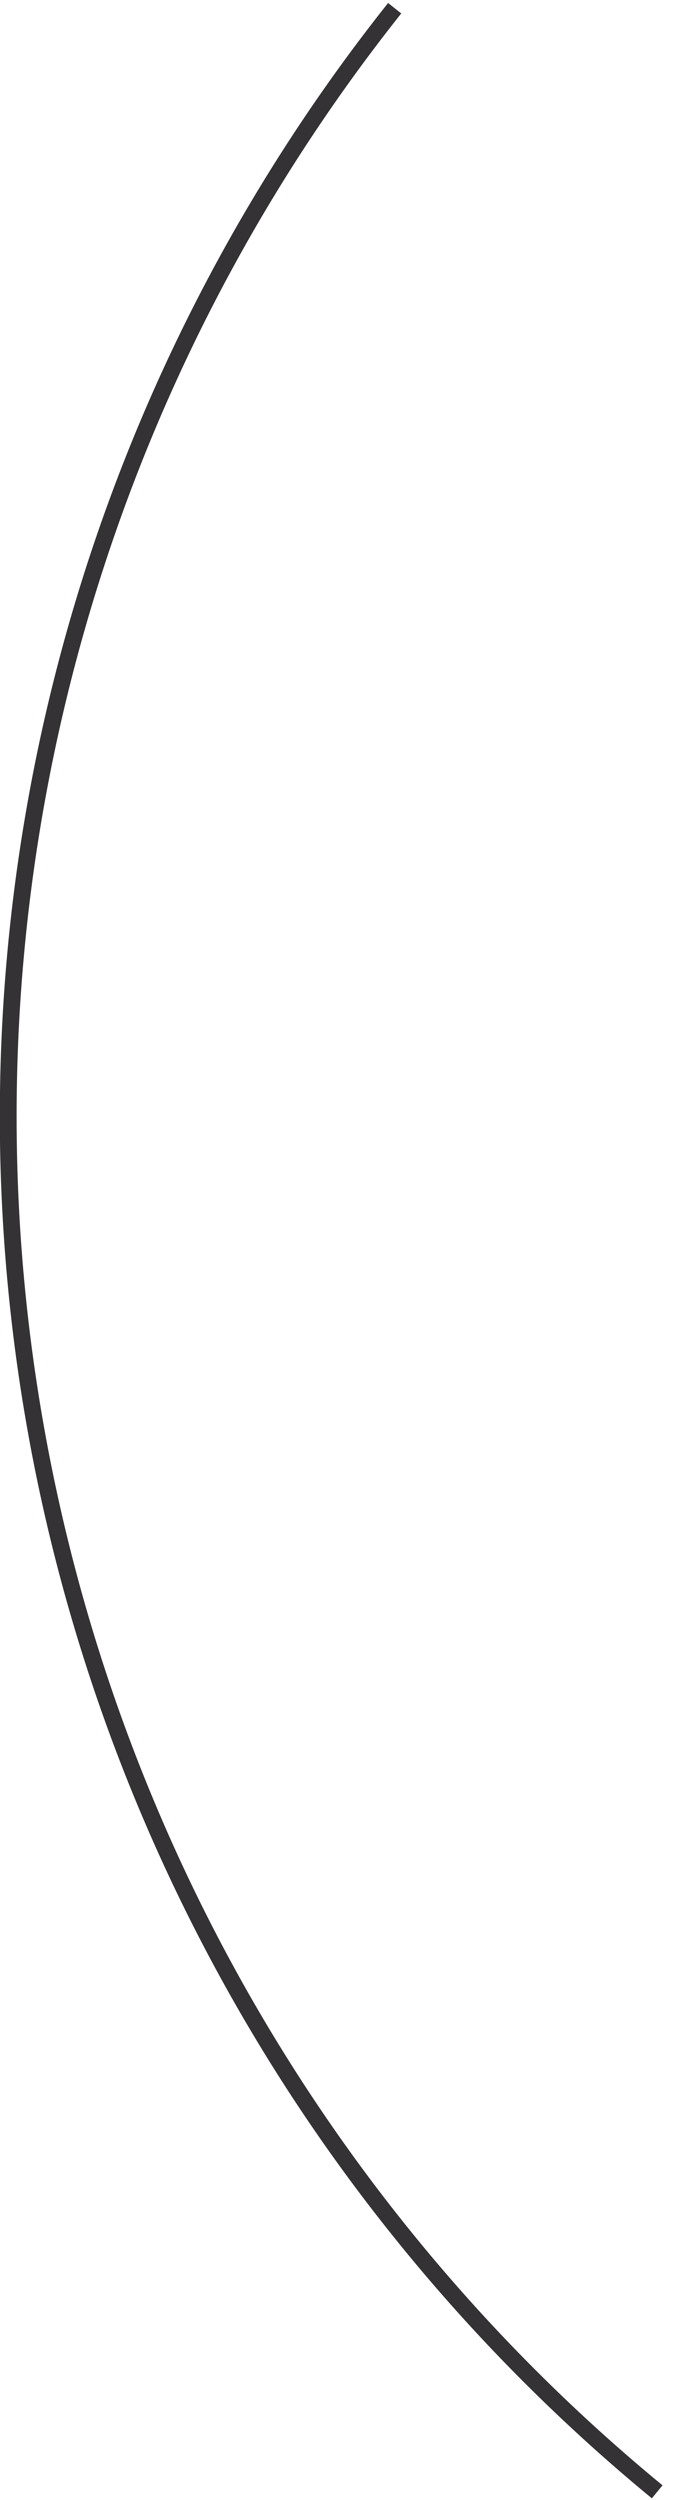 <?xml version="1.0" encoding="UTF-8"?> <svg xmlns="http://www.w3.org/2000/svg" width="40.25" height="148.656" viewBox="0 0 40.25 148.656"><defs><style> .cls-1 { fill: none; stroke: #343235; stroke-width: 1px; fill-rule: evenodd; } </style></defs><path class="cls-1" d="M1626.91,629.916a105.863,105.863,0,0,1-15.63-147.677" transform="translate(-1587.78 -481.75)"></path></svg> 